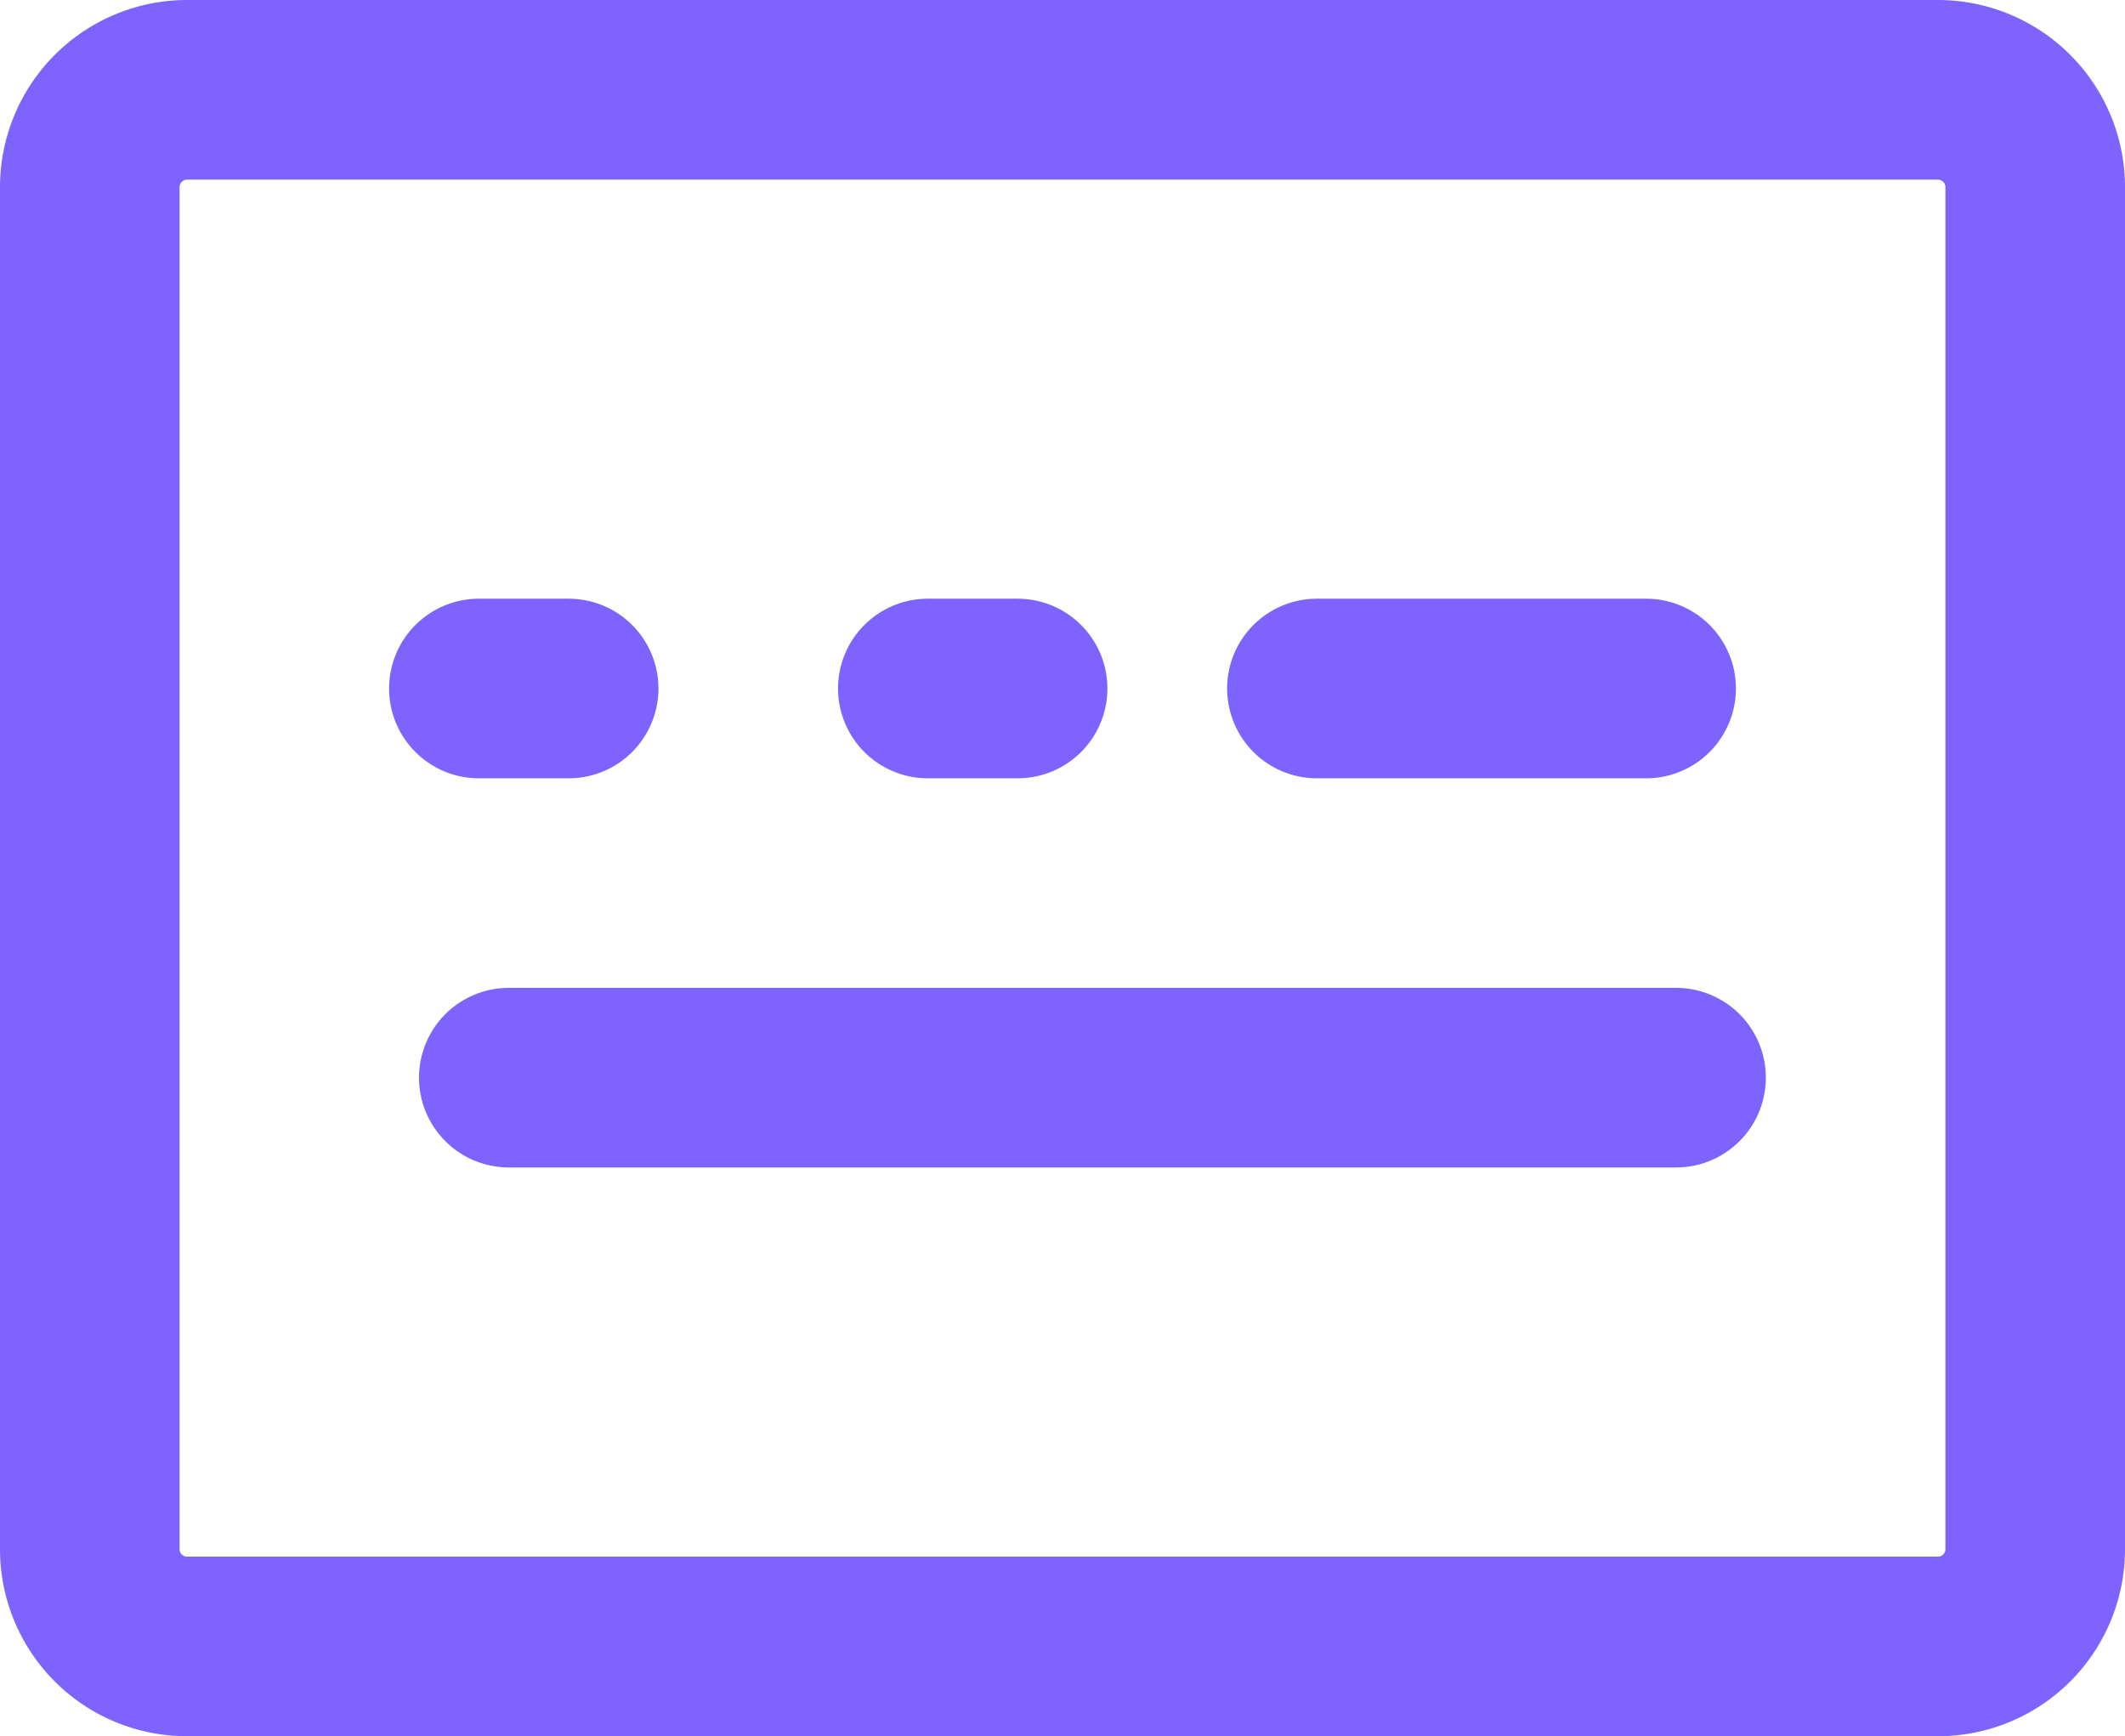 <svg id="编组" xmlns="http://www.w3.org/2000/svg" width="71" height="58" viewBox="0 0 71 58">
<defs>
    <style>
      .cls-1, .cls-2 {
        fill: none;
        stroke: #7e63ff;
        stroke-linejoin: round;
        stroke-miterlimit: 10;
        stroke-width: 6px;
        fill-rule: evenodd;
      }

      .cls-2 {
        stroke-linecap: round;
      }
    </style>
  </defs>
  <path id="路径" class="cls-1" d="M803.25,2345h58.5a3.253,3.253,0,0,1,3.25,3.25v45.5a3.247,3.247,0,0,1-3.25,3.25h-58.5a3.247,3.247,0,0,1-3.25-3.25v-45.5A3.253,3.253,0,0,1,803.25,2345Z" transform="translate(-797 -2342)"/>
  <path id="路径-2" data-name="路径" class="cls-2" d="M813,2365h3" transform="translate(-797 -2342)"/>
  <path id="路径-3" data-name="路径" class="cls-2" d="M828,2365h3" transform="translate(-797 -2342)"/>
  <path id="路径-4" data-name="路径" class="cls-2" d="M841,2365h11" transform="translate(-797 -2342)"/>
  <path id="路径-5" data-name="路径" class="cls-2" d="M814,2378h39" transform="translate(-797 -2342)"/>
</svg>
